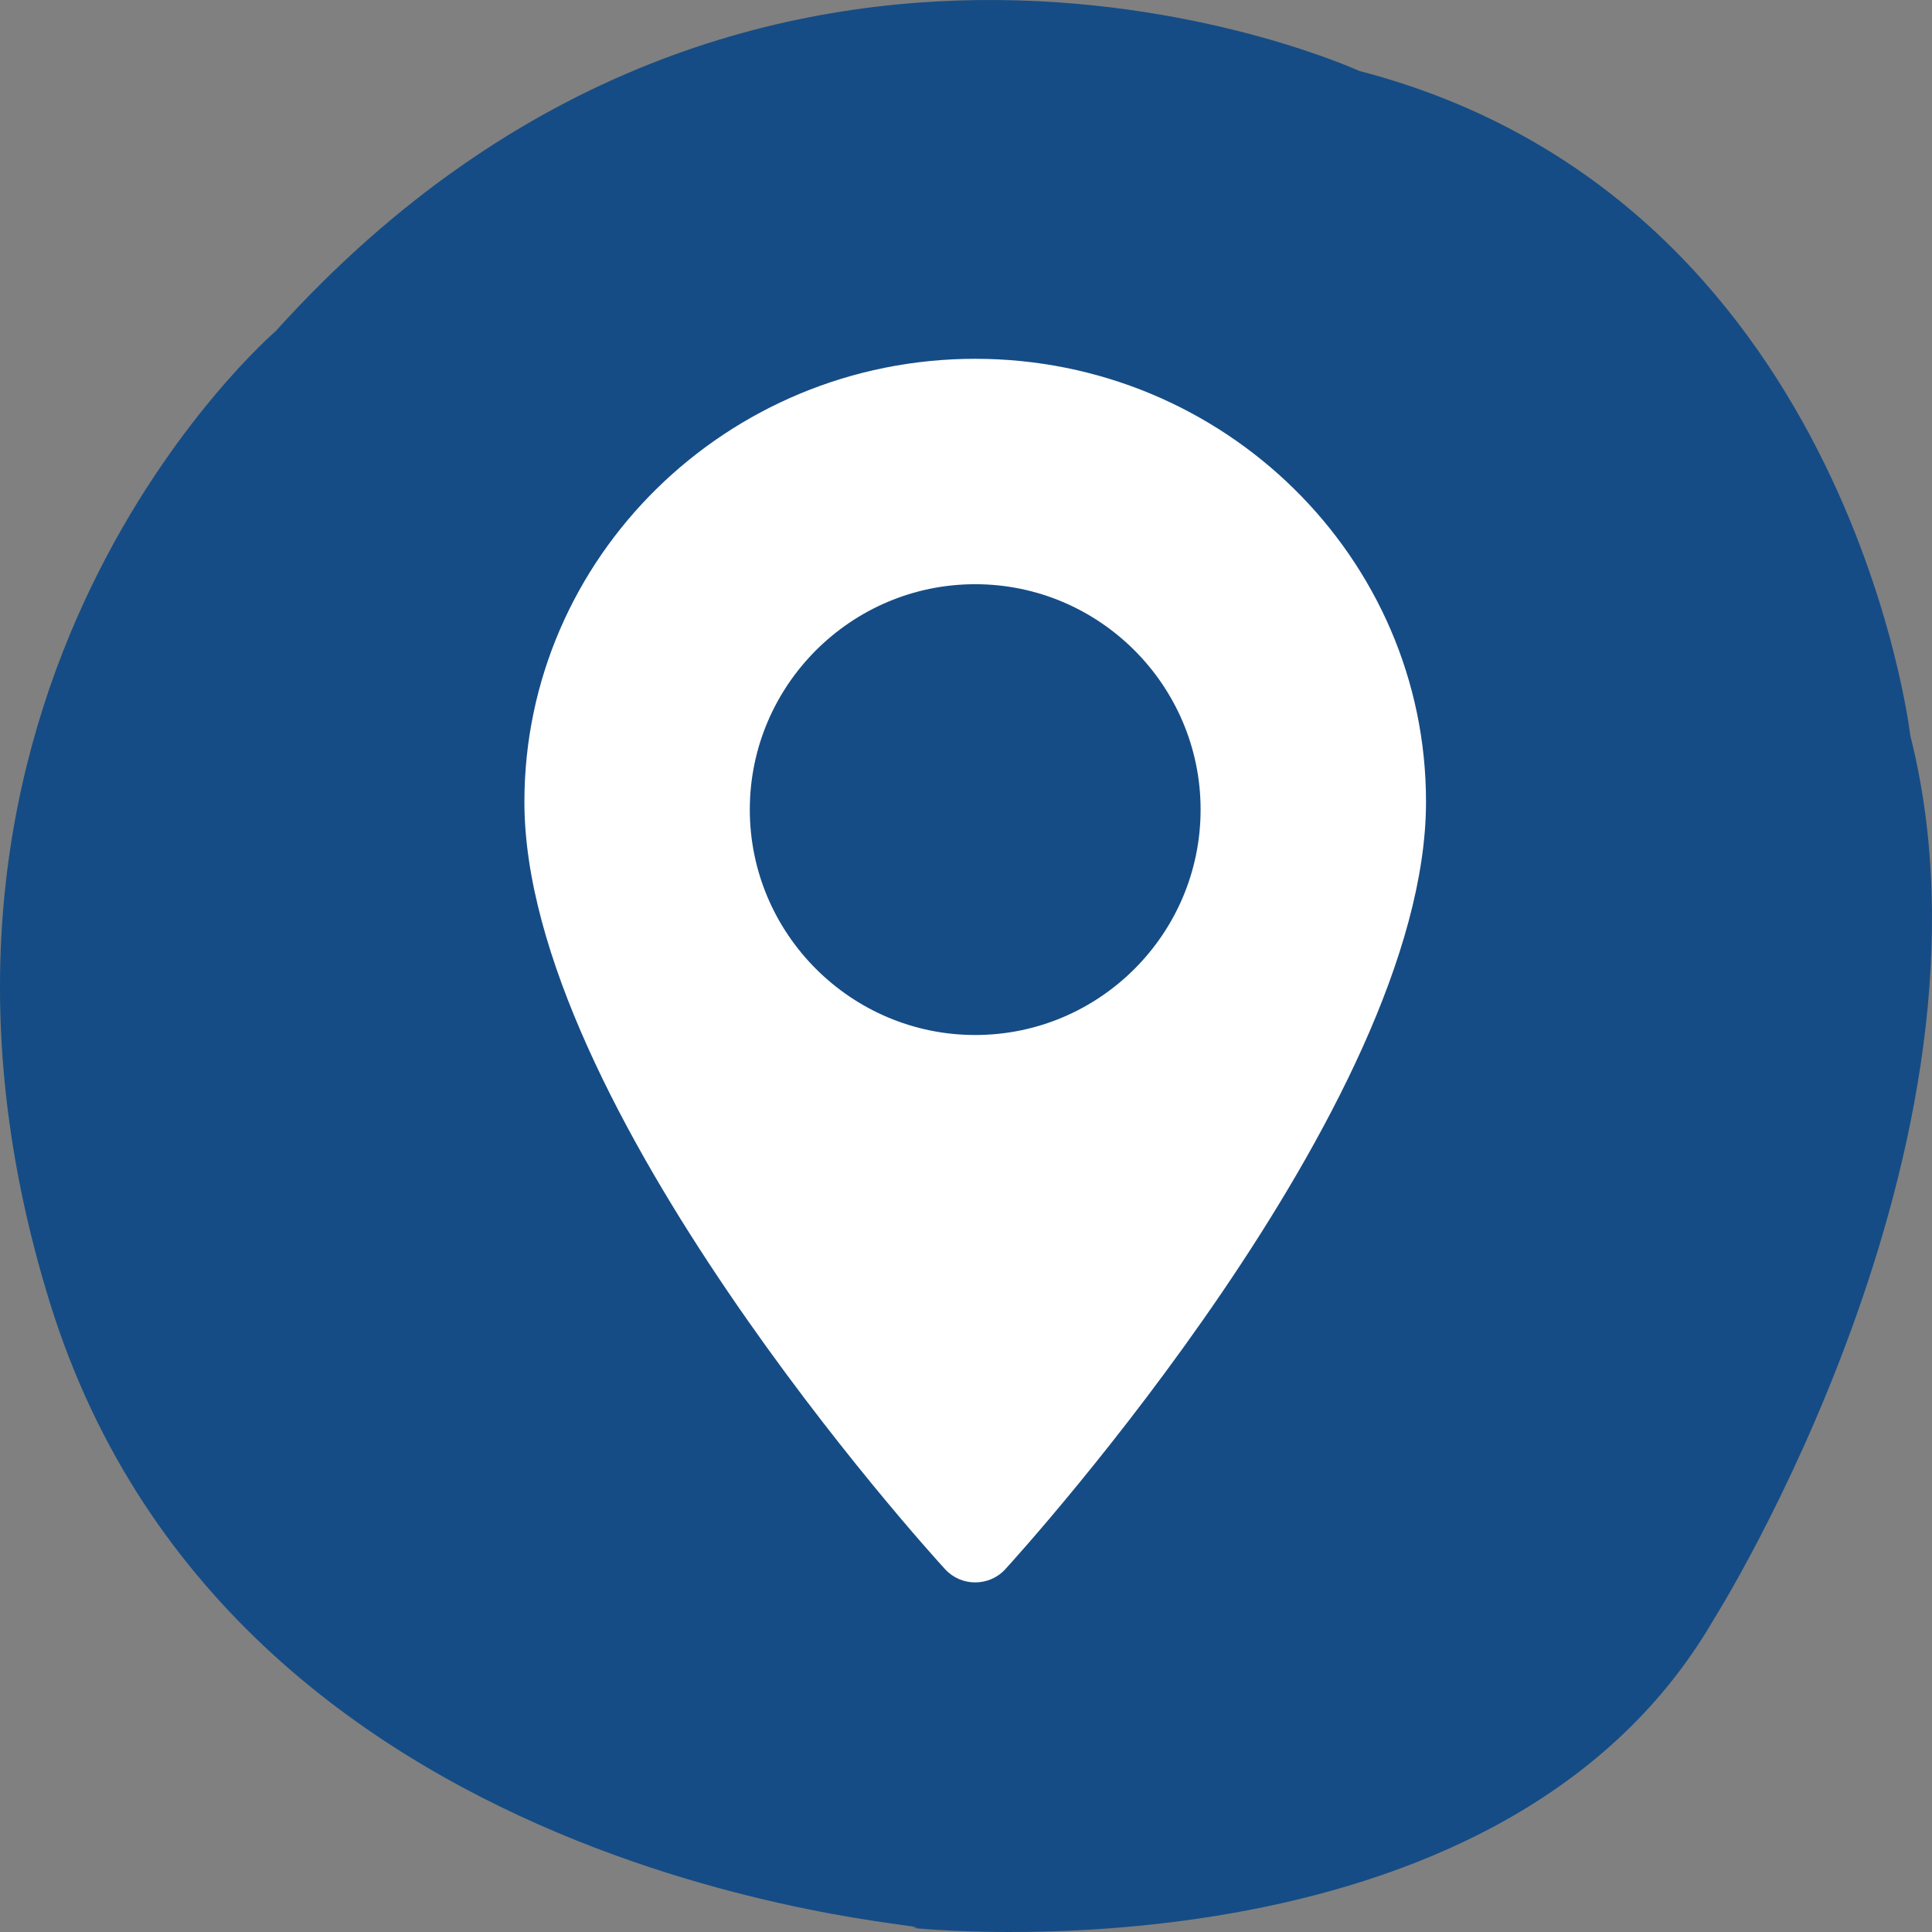 <?xml version="1.0" encoding="UTF-8"?>
<svg xmlns="http://www.w3.org/2000/svg" xmlns:xlink="http://www.w3.org/1999/xlink" width="70px" height="70px" viewBox="0 0 70 70" version="1.1">
  <rect x="0" y="0" width="70" height="70" fill="#808080" stroke="none"/>
  <title>standorte</title>
  <defs>
    <path d="M1.816,47.225 C-5.107,24.95 9.992,11.995 9.992,11.995 C27.505,-7.421 49.247,2.57 49.247,2.57 C66.959,7.169 69.214,26.65 69.214,26.65 C72.961,41.475 62.094,58.671 62.094,58.671 C54.291,72.148 33.063,69.852 33.063,69.852 C35.451,69.755 8.595,69.033 1.816,47.225" id="path-1"></path>
  </defs>
  <g id="standorte" stroke="none" stroke-width="1" fill="none" fill-rule="evenodd">
    <g id="Group-25">
      <mask id="mask-2" fill="white">
        <use xlink:href="#path-1"></use>
      </mask>
      <use id="Fill-1" fill="#154C85" xlink:href="#path-1"></use>
    </g>
    <path d="M35.333,13 C26.33,13 19,20.205 19,29.055 C19,40.044 33.615,56.177 34.241,56.853 C34.822,57.494 35.844,57.494 36.426,56.853 C37.051,56.169 51.667,40.044 51.667,29.055 C51.675,20.205 44.346,13 35.333,13 Z M35.333,37.5 C30.834,37.5 27.167,33.832 27.167,29.333 C27.167,24.834 30.834,21.167 35.333,21.167 C39.832,21.167 43.5,24.834 43.5,29.333 C43.5,33.832 39.841,37.5 35.333,37.5 Z" id="Shape-Copy" fill="#FFFFFF" fill-rule="nonzero"></path>
  </g>
</svg>
